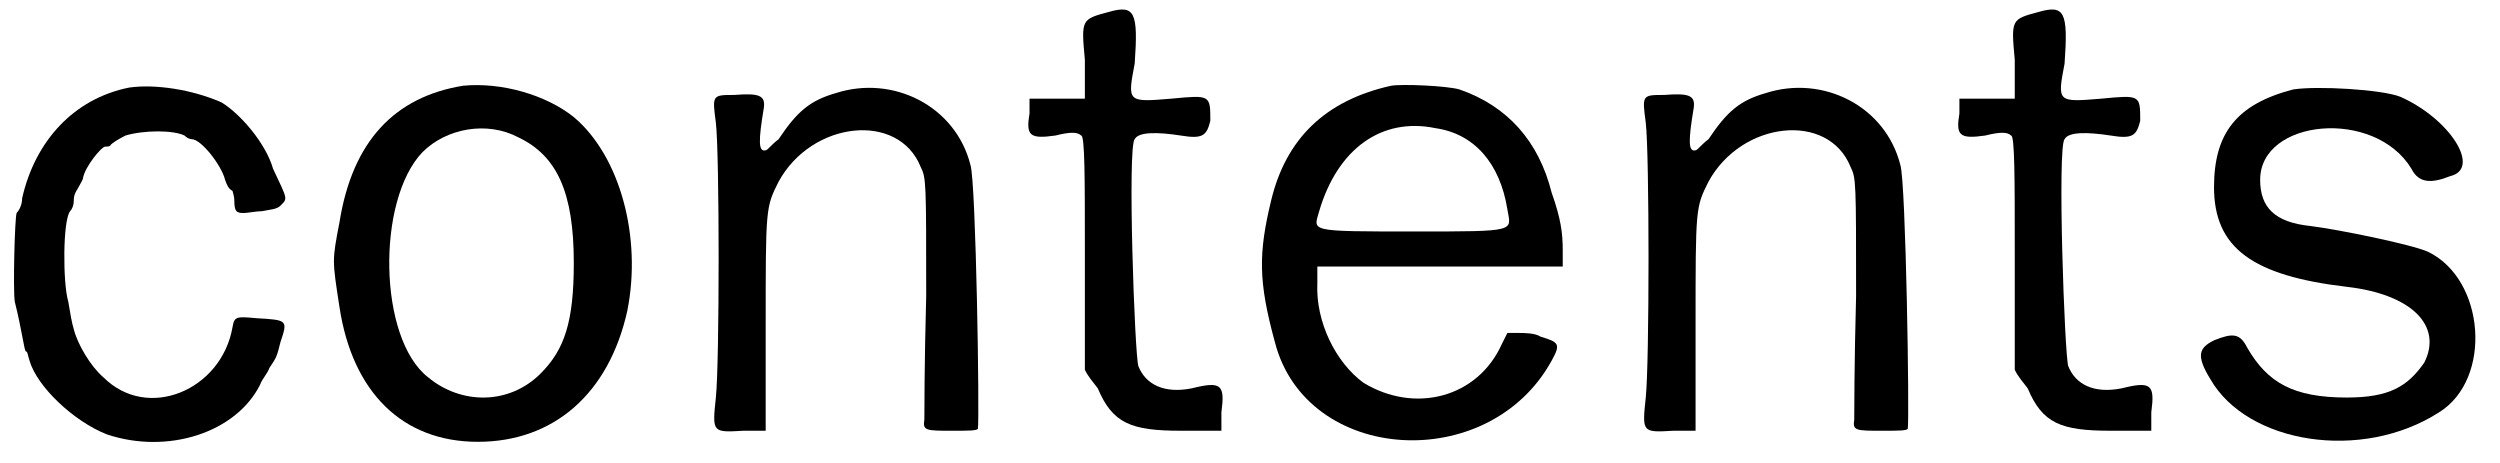 <?xml version='1.0' encoding='utf-8'?>
<svg xmlns="http://www.w3.org/2000/svg" xmlns:xlink="http://www.w3.org/1999/xlink" width="135px" height="25px" viewBox="0 0 1355 250" version="1.1">
<defs>
<path id="gl3331" d="M 70 2 C 40 8 19 31 12 62 C 12 66 10 69 9 70 C 8 73 7 111 8 118 C 12 134 13 144 14 145 C 15 145 15 147 16 150 C 20 164 40 183 58 190 C 91 201 128 189 141 163 C 142 160 145 157 146 154 C 150 148 150 148 152 140 C 156 128 156 128 139 127 C 128 126 127 126 126 132 C 120 166 80 183 56 159 C 49 153 42 141 40 133 C 39 130 38 124 37 118 C 34 108 34 74 38 69 C 39 68 40 66 40 63 C 40 62 40 60 42 57 C 43 55 45 52 45 51 C 46 45 55 34 57 34 C 58 34 60 34 60 33 C 61 32 64 30 68 28 C 78 25 94 25 100 28 C 102 30 104 30 104 30 C 109 30 120 44 122 52 C 123 55 124 57 126 58 C 126 58 127 61 127 63 C 127 69 128 70 132 70 C 134 70 139 69 142 69 C 147 68 150 68 152 66 C 156 62 156 63 148 46 C 144 32 130 16 120 10 C 104 3 84 0 70 2 z" fill="black"/><!-- width=163 height=201 -->
<path id="gl3332" d="M 73 2 C 36 8 13 32 6 76 C 2 97 2 96 6 122 C 13 168 40 195 81 195 C 122 195 152 169 162 124 C 170 84 158 40 133 19 C 118 7 94 0 73 2 M 103 30 C 124 40 133 60 133 98 C 133 130 128 145 115 158 C 98 175 72 175 54 160 C 27 139 26 64 51 38 C 64 25 86 21 103 30 z" fill="black"/><!-- width=172 height=202 -->
<path id="gl3335" d="M 69 6 C 55 10 48 16 38 31 C 34 34 32 37 31 37 C 27 38 27 32 30 14 C 31 7 27 6 14 7 C 2 7 2 7 4 22 C 6 39 6 152 4 171 C 2 190 2 190 19 189 C 22 189 27 189 31 189 C 31 170 31 151 31 132 C 31 68 31 68 38 54 C 56 21 103 16 115 46 C 118 52 118 54 118 116 C 117 152 117 182 117 183 C 116 189 118 189 132 189 C 141 189 145 189 146 188 C 147 183 145 54 142 45 C 134 13 100 -4 69 6 z" fill="black"/><!-- width=153 height=196 -->
<path id="gl3338" d="M 49 6 C 34 10 34 10 36 32 C 36 38 36 47 36 53 C 32 53 26 53 20 53 C 16 53 12 53 6 53 C 6 55 6 59 6 61 C 4 73 6 75 20 73 C 28 71 32 71 34 73 C 36 73 36 96 36 137 C 36 159 36 180 36 200 C 38 204 40 206 43 210 C 51 229 61 233 88 233 C 96 233 102 233 110 233 C 110 229 110 227 110 223 C 112 208 110 206 94 210 C 79 213 69 208 65 198 C 63 192 59 79 63 75 C 65 71 75 71 88 73 C 100 75 102 73 104 65 C 104 51 104 51 83 53 C 59 55 59 55 63 34 C 65 6 63 2 49 6 z" fill="black"/><!-- width=122 height=245 -->
<path id="gl3341" d="M 73 2 C 37 10 16 31 8 64 C 1 93 1 108 10 141 C 27 207 126 213 160 151 C 165 142 164 141 154 138 C 151 136 145 136 142 136 C 140 136 139 136 136 136 C 135 138 134 140 133 142 C 120 171 86 180 58 163 C 43 152 32 130 33 109 C 33 106 33 103 33 100 C 55 100 78 100 99 100 C 122 100 144 100 166 100 C 166 97 166 94 166 91 C 166 82 165 74 160 60 C 153 32 136 13 110 4 C 103 2 79 1 73 2 M 97 25 C 118 28 132 44 136 69 C 138 81 142 81 86 81 C 27 81 31 81 34 70 C 44 36 68 19 97 25 z" fill="black"/><!-- width=174 height=201 -->
<path id="gl3335" d="M 69 6 C 55 10 48 16 38 31 C 34 34 32 37 31 37 C 27 38 27 32 30 14 C 31 7 27 6 14 7 C 2 7 2 7 4 22 C 6 39 6 152 4 171 C 2 190 2 190 19 189 C 22 189 27 189 31 189 C 31 170 31 151 31 132 C 31 68 31 68 38 54 C 56 21 103 16 115 46 C 118 52 118 54 118 116 C 117 152 117 182 117 183 C 116 189 118 189 132 189 C 141 189 145 189 146 188 C 147 183 145 54 142 45 C 134 13 100 -4 69 6 z" fill="black"/><!-- width=153 height=196 -->
<path id="gl3338" d="M 49 6 C 34 10 34 10 36 32 C 36 38 36 47 36 53 C 32 53 26 53 20 53 C 16 53 12 53 6 53 C 6 55 6 59 6 61 C 4 73 6 75 20 73 C 28 71 32 71 34 73 C 36 73 36 96 36 137 C 36 159 36 180 36 200 C 38 204 40 206 43 210 C 51 229 61 233 88 233 C 96 233 102 233 110 233 C 110 229 110 227 110 223 C 112 208 110 206 94 210 C 79 213 69 208 65 198 C 63 192 59 79 63 75 C 65 71 75 71 88 73 C 100 75 102 73 104 65 C 104 51 104 51 83 53 C 59 55 59 55 63 34 C 65 6 63 2 49 6 z" fill="black"/><!-- width=122 height=245 -->
<path id="gl3344" d="M 55 4 C 24 12 12 28 12 57 C 12 90 33 105 84 111 C 119 115 136 132 126 152 C 117 165 107 171 84 171 C 55 171 41 163 30 144 C 26 136 22 136 12 140 C 4 144 2 148 10 161 C 30 196 92 206 134 179 C 163 161 159 107 128 92 C 119 88 80 80 64 78 C 45 76 37 68 37 53 C 37 20 99 14 119 47 C 123 55 130 55 140 51 C 157 47 140 20 113 8 C 103 4 68 2 55 4 z" fill="black"/><!-- width=167 height=206 -->
</defs>
<use xlink:href="#gl3331" x="0" y="45"/>
<use xlink:href="#gl3332" x="178" y="44"/>
<use xlink:href="#gl3335" x="384" y="44"/>
<use xlink:href="#gl3338" x="552" y="0"/>
<use xlink:href="#gl3341" x="681" y="44"/>
<use xlink:href="#gl3335" x="888" y="44"/>
<use xlink:href="#gl3338" x="1056" y="0"/>
<use xlink:href="#gl3344" x="1188" y="44"/>
</svg>
